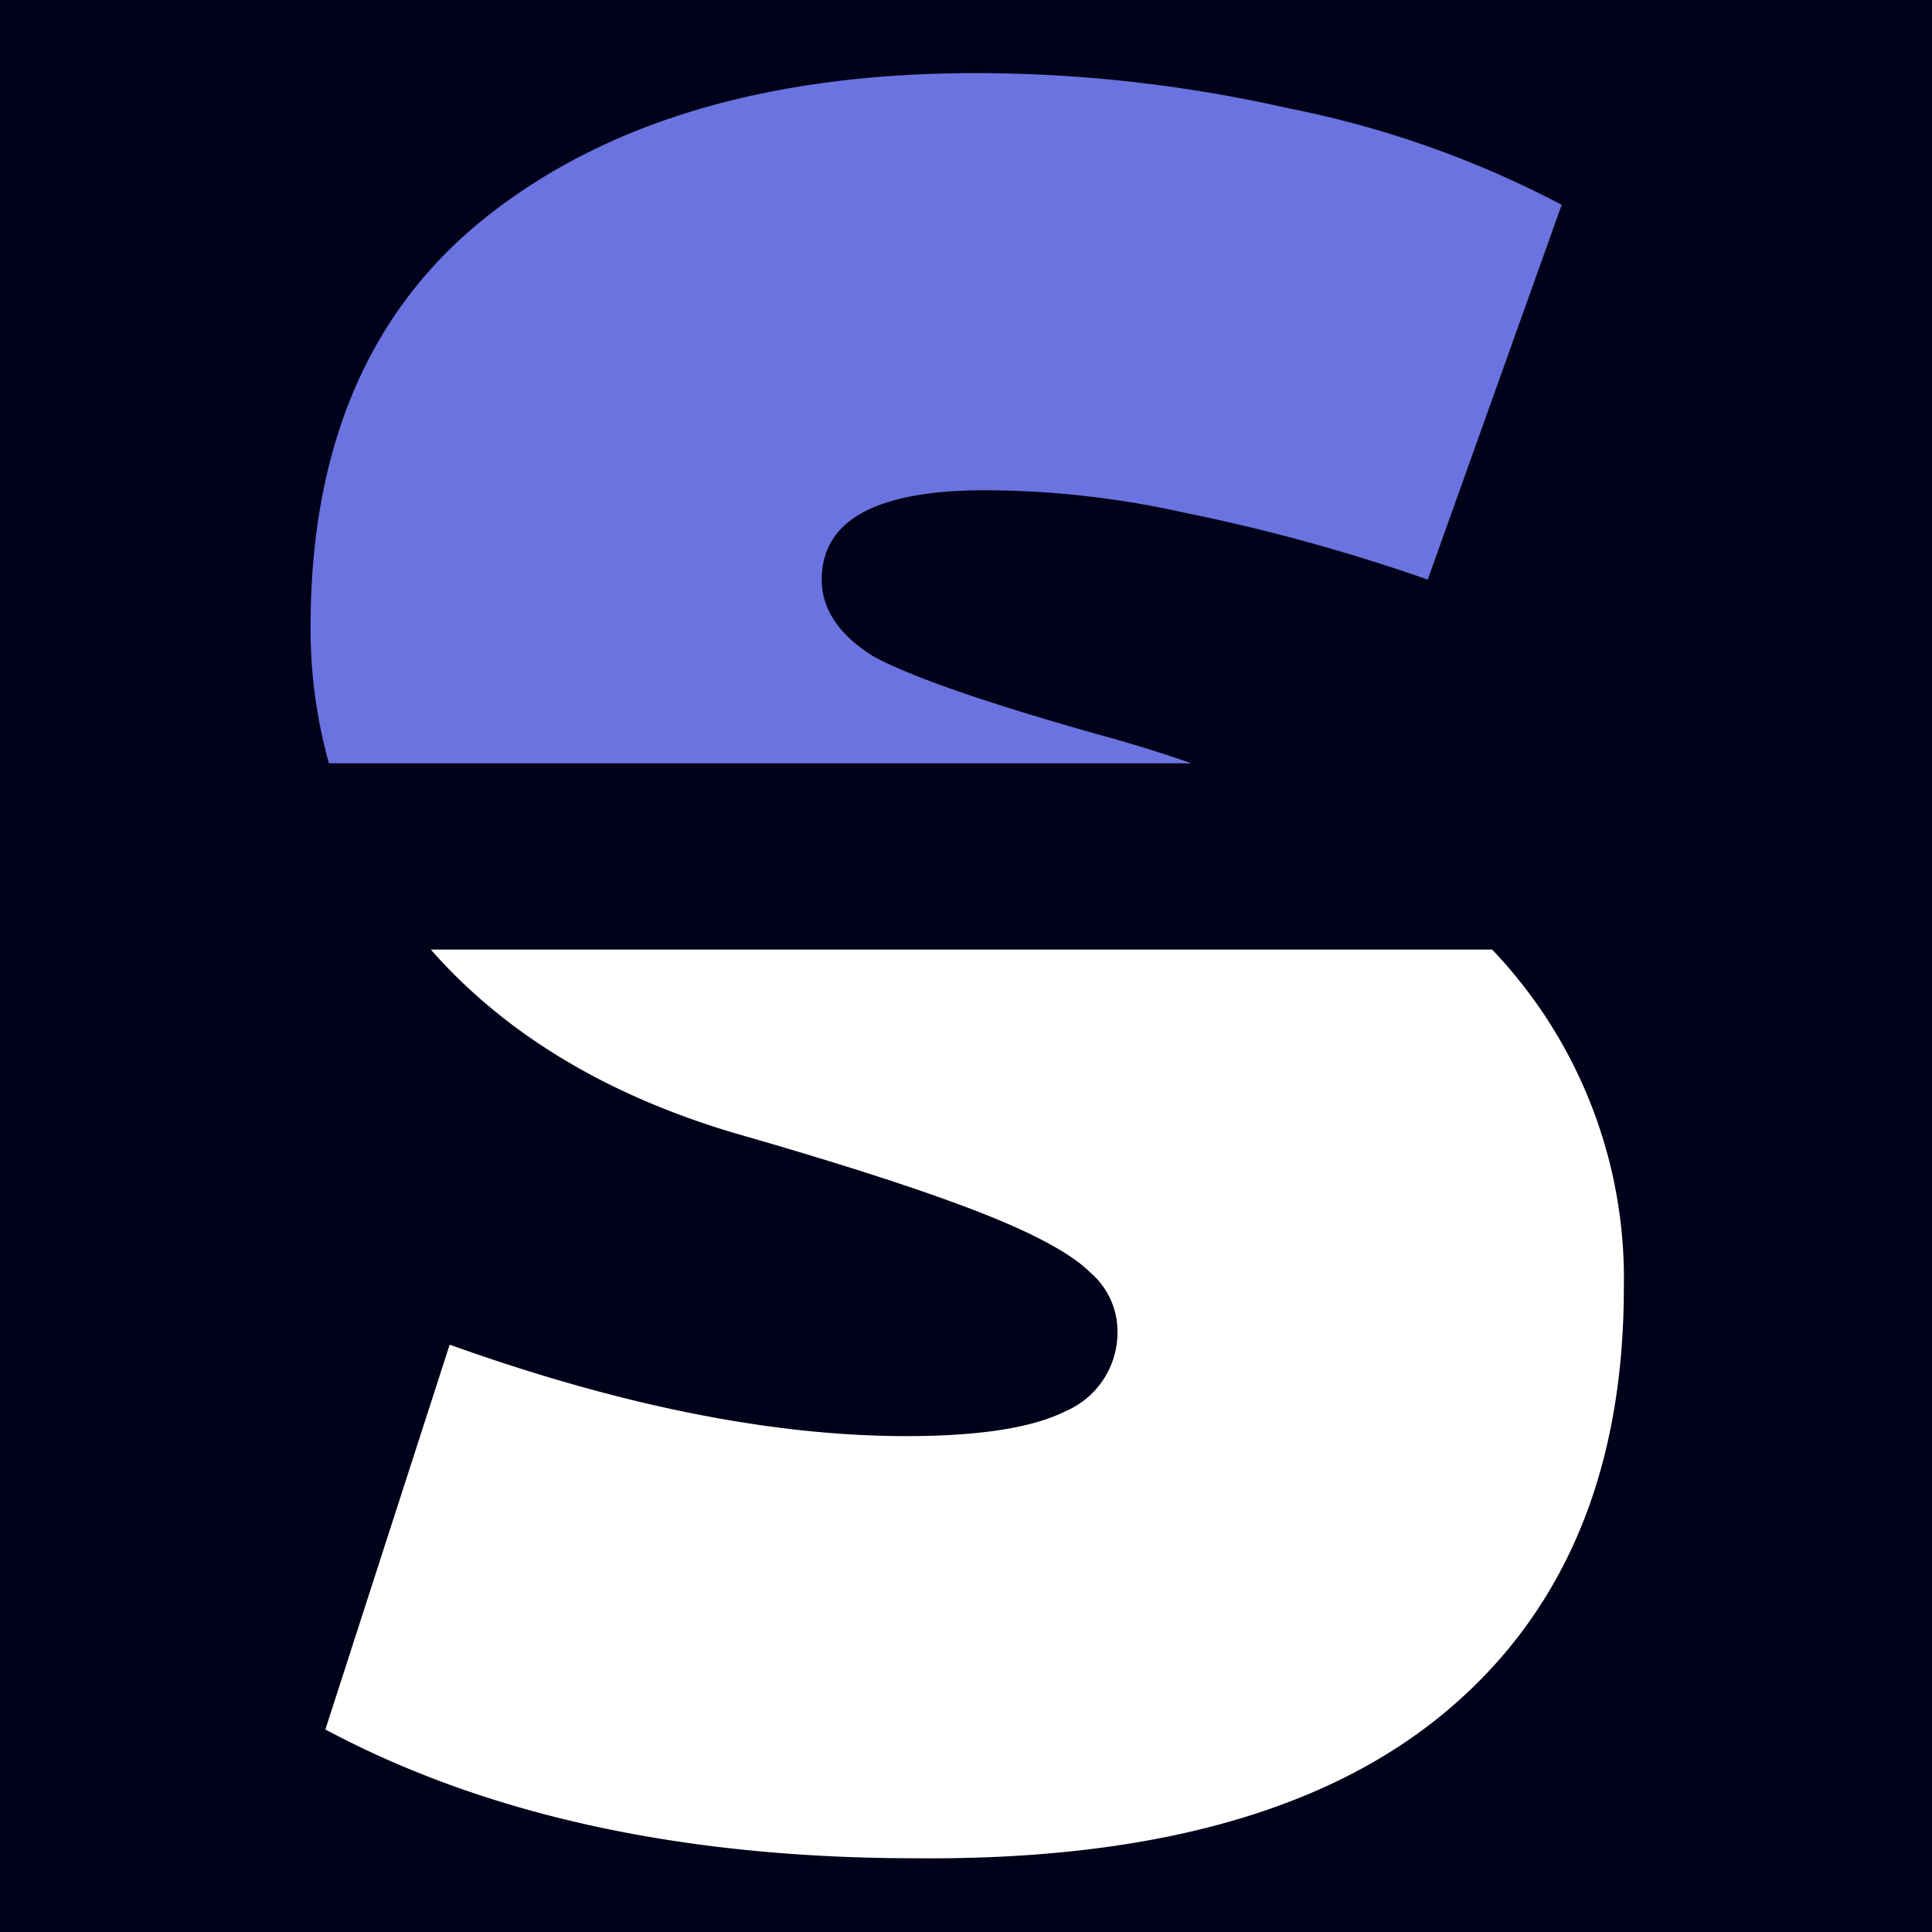 <svg xmlns="http://www.w3.org/2000/svg" viewBox="0 0 120 120"><defs><style>.cls-1{fill:#010119;}.cls-2{fill:#fff;}.cls-3{fill:#6a73df;}</style></defs><g id="Слой_2" data-name="Слой 2"><g id="Слой_1-2" data-name="Слой 1"><rect class="cls-1" width="120" height="120"/><path class="cls-2" d="M56.92,115.42q-21.75,0-36.71-8l7.72-23.9Q43.8,89.2,56.3,89.2q6.78,0,9.87-1.54a5.33,5.33,0,0,0,3.24-4.93,4.82,4.82,0,0,0-1.7-3.7c-1.13-1.13-3.39-2.37-6.78-3.7s-8.49-3-15.27-4.94q-12-3.56-18.9-11.41H92.68a29.59,29.59,0,0,1,8.18,21q0,17.11-11.1,26.37T56.92,115.42Z"/><path class="cls-3" d="M19.29,38.93a31.06,31.06,0,0,0,1.14,8.48H74q-2.85-1-6-1.85-10.33-2.93-13.73-4.78c-2.15-1.33-3.23-2.93-3.23-4.78q0-5.55,10.17-5.55a57.22,57.22,0,0,1,12.34,1.39A115.14,115.14,0,0,1,88.68,36L97,12.72a62.25,62.25,0,0,0-17-6A87.93,87.93,0,0,0,60.62,4.54q-19,0-30.23,8.79Q19.29,22,19.29,38.93Z"/></g></g></svg>